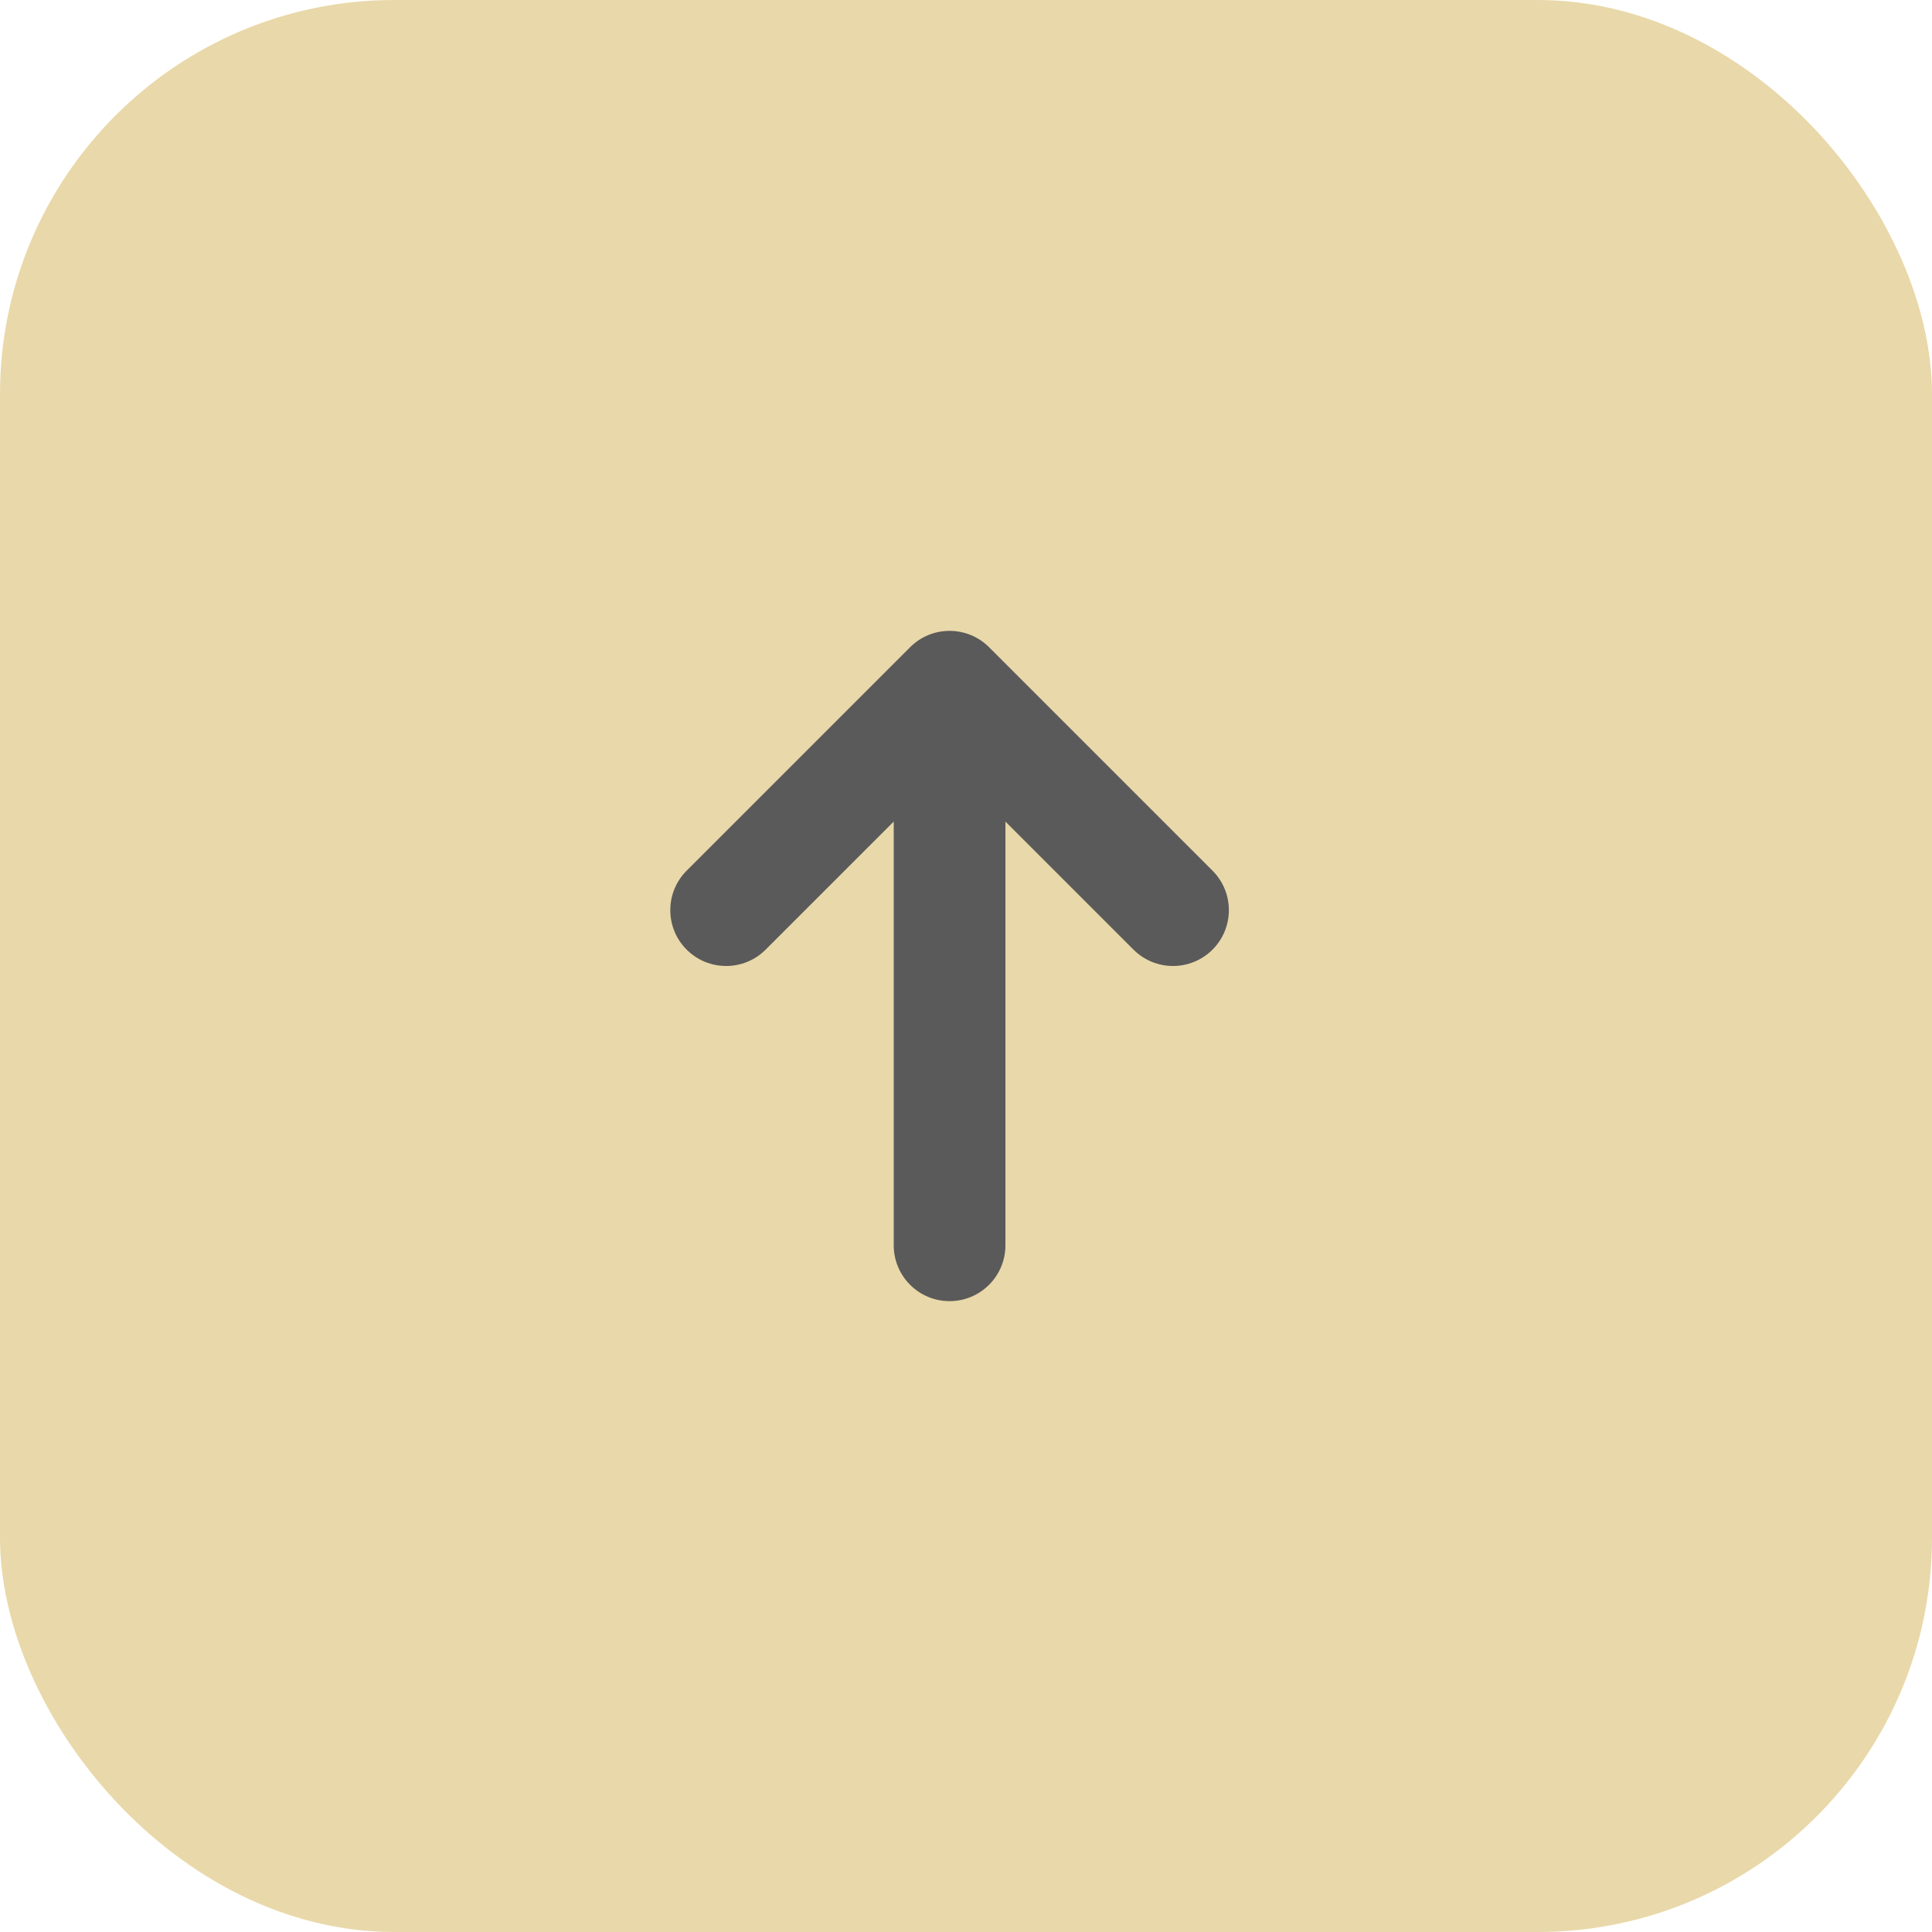 <?xml version="1.0" encoding="UTF-8"?> <svg xmlns="http://www.w3.org/2000/svg" width="49" height="49" viewBox="0 0 49 49" fill="none"><rect width="49" height="49" rx="10" fill="#E9D8A9"></rect><path fill-rule="evenodd" clip-rule="evenodd" d="M23.082 16.415C23.635 15.862 24.532 15.862 25.085 16.415L30.752 22.082C31.305 22.635 31.305 23.532 30.752 24.085C30.198 24.638 29.302 24.638 28.748 24.085L25.5 20.837L25.5 31.583C25.5 32.366 24.866 33 24.083 33C23.301 33 22.667 32.366 22.667 31.583L22.667 20.837L19.418 24.085C18.865 24.638 17.968 24.638 17.415 24.085C16.862 23.532 16.862 22.635 17.415 22.082L23.082 16.415Z" fill="#5A5A5A"></path></svg> 